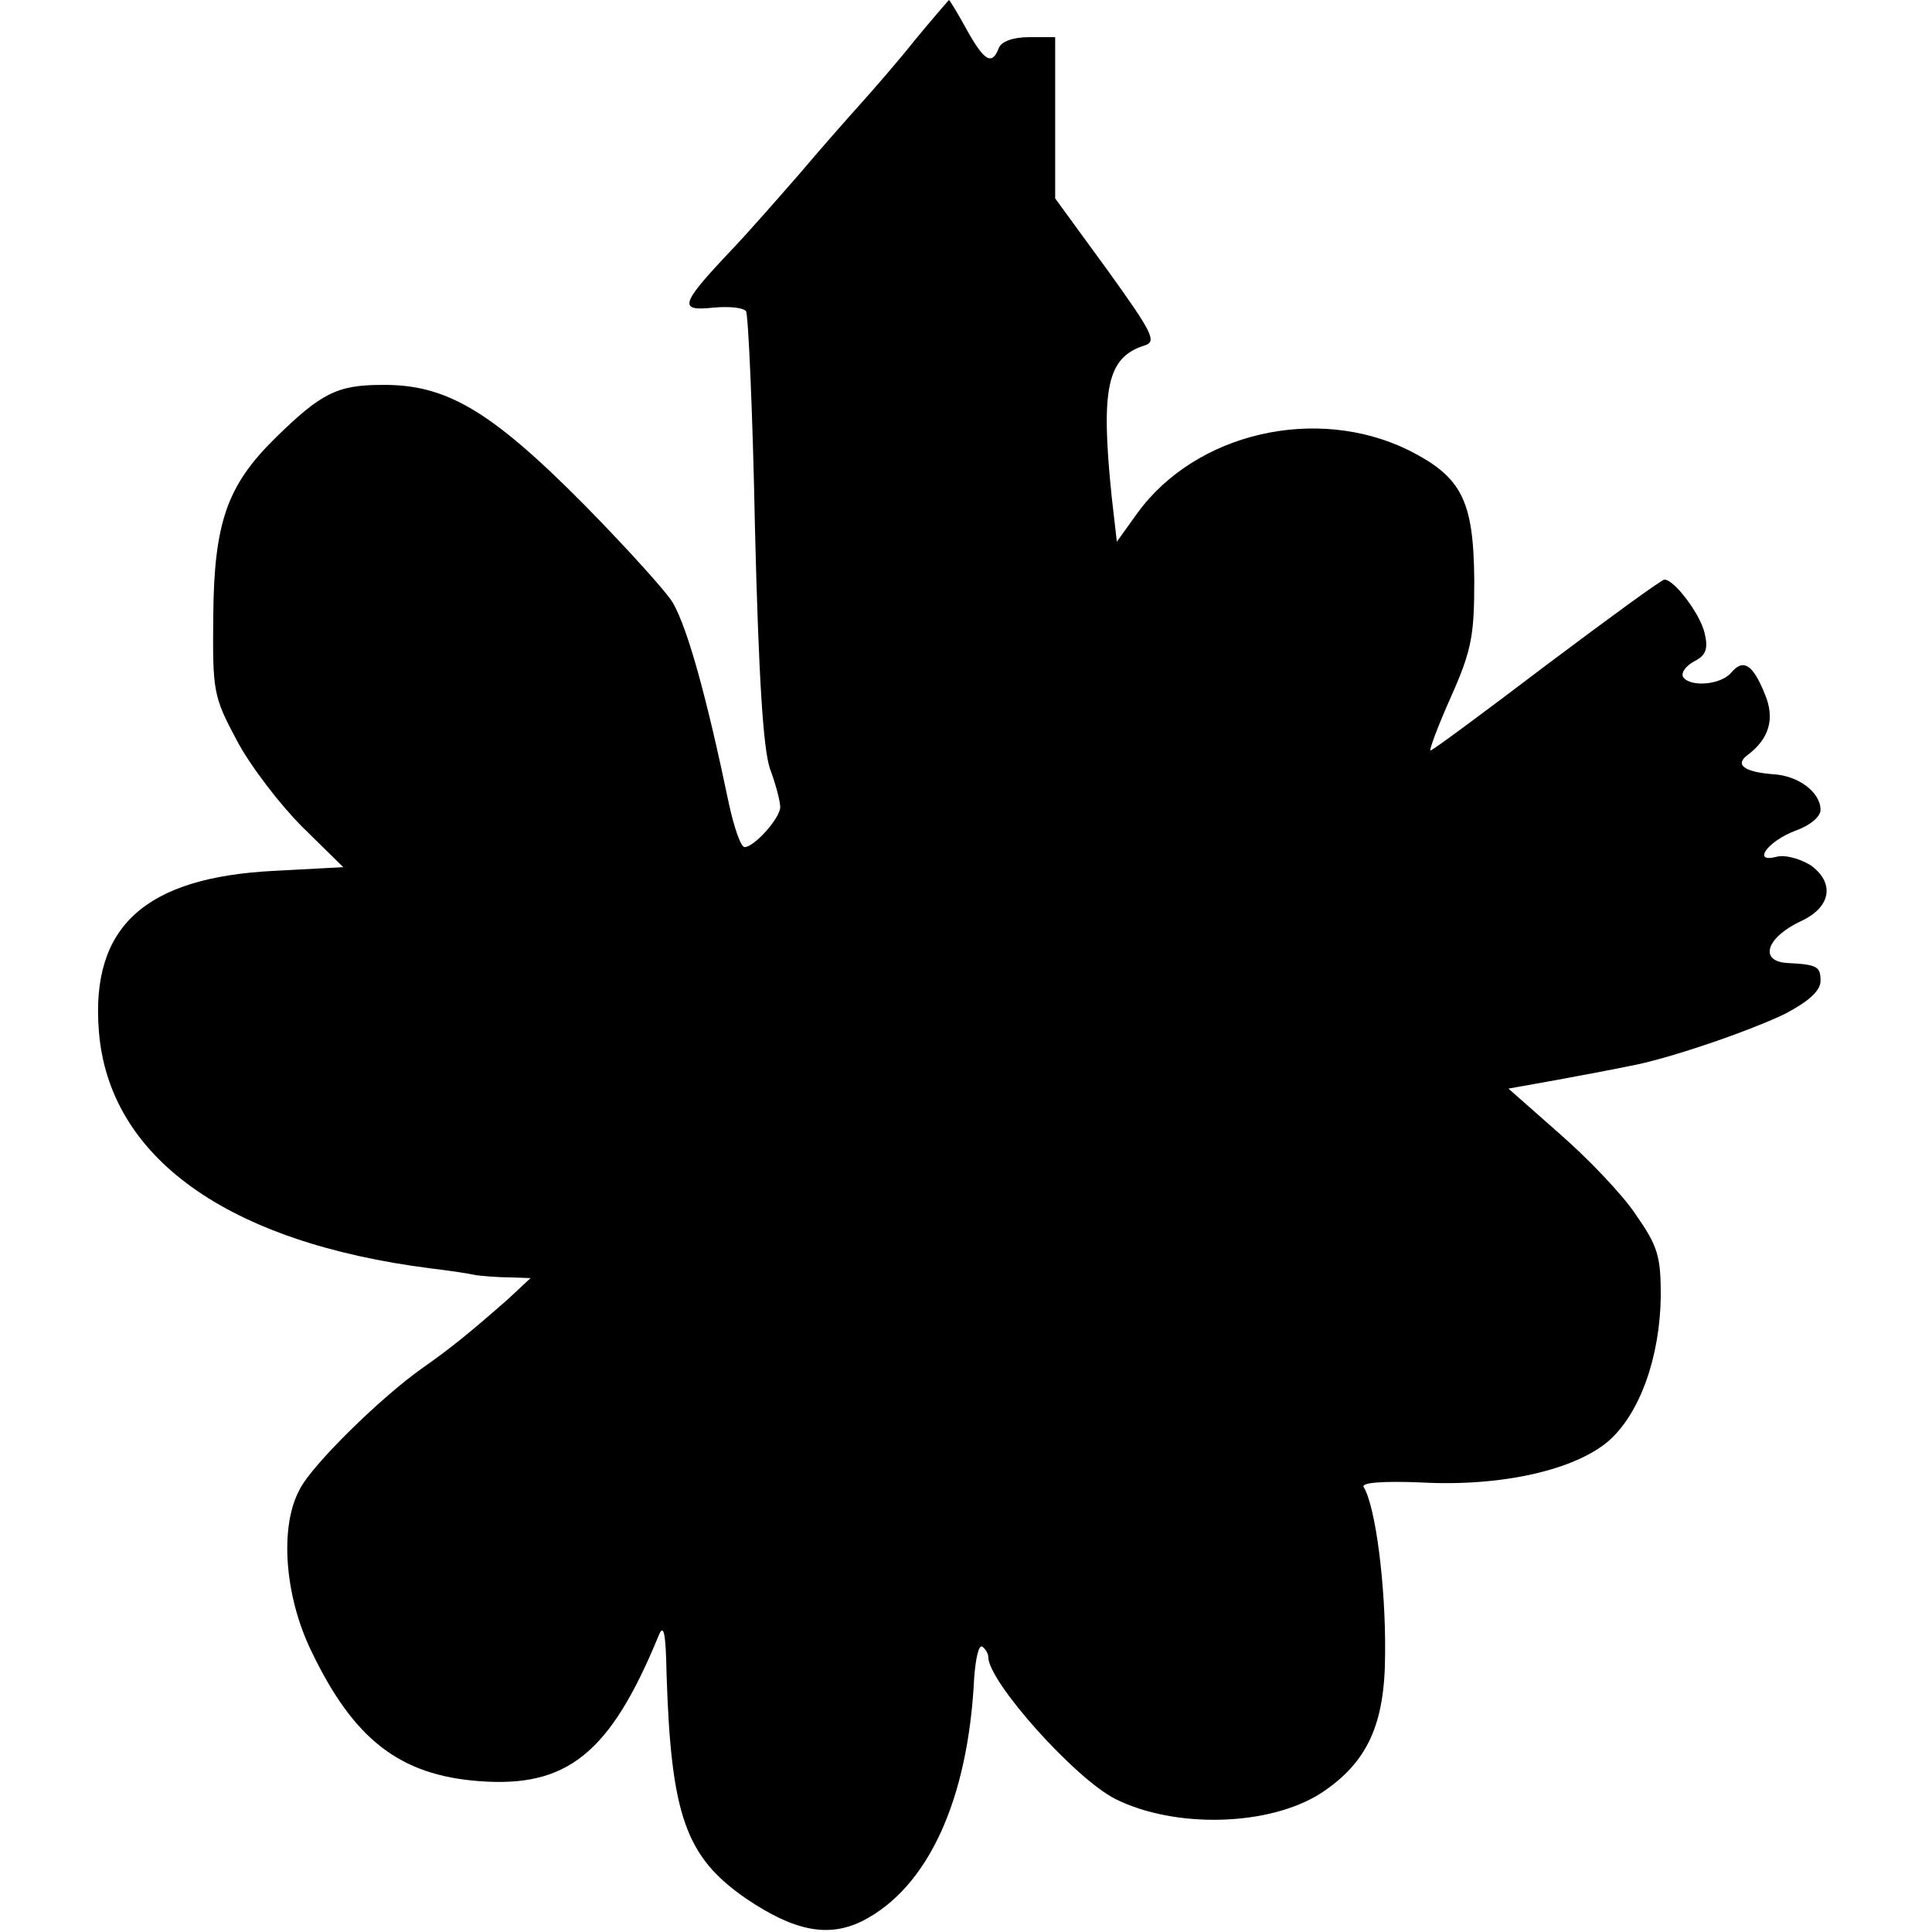 <?xml version="1.0" standalone="no"?>
<!DOCTYPE svg PUBLIC "-//W3C//DTD SVG 20010904//EN"
 "http://www.w3.org/TR/2001/REC-SVG-20010904/DTD/svg10.dtd">
<svg version="1.0" xmlns="http://www.w3.org/2000/svg"
 width="260pt" height="260pt" viewBox="0 0 260 260"
 preserveAspectRatio="xMidYMid meet">
<g transform="translate(0,260) scale(0.1,-0.1)"
fill="#000000" stroke="none">
<path d="M1232 2547 c-23 -29 -57 -68 -75 -88 -18 -20 -55 -62 -82 -94 -28
-32 -69 -79 -93 -104 -67 -71 -69 -80 -22 -75 21 2 41 0 44 -5 3 -5 9 -136 12
-292 5 -201 11 -295 20 -323 8 -21 14 -45 14 -52 0 -15 -35 -54 -48 -54 -5 0
-14 26 -21 58 -30 144 -55 234 -75 270 -7 13 -61 73 -120 133 -126 127 -186
162 -272 161 -60 0 -82 -11 -144 -72 -64 -63 -82 -113 -83 -239 -1 -102 0
-108 32 -168 18 -34 58 -86 88 -116 l55 -54 -94 -5 c-173 -9 -246 -75 -235
-215 13 -170 172 -285 447 -320 25 -3 52 -7 60 -9 8 -1 28 -3 45 -3 l29 -1
-30 -28 c-50 -44 -77 -66 -114 -92 -56 -39 -151 -132 -167 -165 -27 -50 -20
-143 16 -217 57 -119 119 -167 226 -175 118 -9 176 37 241 195 7 18 10 6 11
-50 6 -192 26 -247 107 -303 65 -44 111 -53 157 -30 88 45 142 163 150 327 2
26 6 45 11 42 4 -3 8 -9 8 -14 0 -33 116 -163 171 -191 80 -40 207 -37 277 8
62 41 86 92 86 188 1 91 -13 199 -29 224 -3 6 28 8 77 6 109 -6 208 17 253 56
42 37 69 113 70 195 0 54 -4 67 -34 110 -18 27 -65 76 -103 109 l-68 60 67 12
c38 7 80 15 94 18 52 9 165 48 212 71 32 17 47 31 47 44 0 19 -4 22 -44 24
-40 2 -29 35 19 57 40 19 44 52 11 75 -15 9 -35 14 -45 11 -34 -9 -12 21 25
35 20 7 34 19 34 28 0 24 -30 46 -63 48 -40 3 -53 13 -35 26 29 22 37 49 23
82 -16 40 -29 48 -45 29 -14 -17 -56 -20 -65 -6 -3 6 4 15 15 21 16 8 19 17
14 38 -6 26 -41 72 -54 72 -4 0 -75 -52 -159 -115 -83 -63 -153 -115 -156
-115 -2 0 10 33 28 73 28 63 31 83 31 157 -1 107 -17 138 -88 174 -124 61
-286 24 -365 -84 l-28 -39 -7 61 c-15 146 -6 187 44 203 17 5 12 16 -50 102
l-70 96 0 108 0 109 -35 0 c-22 0 -38 -6 -41 -15 -9 -23 -19 -18 -43 25 -12
22 -23 40 -24 40 -1 -1 -21 -24 -45 -53z"/>
</g>
</svg>
